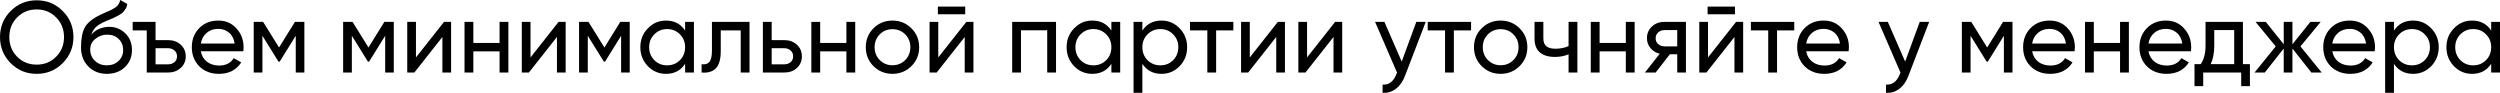 <?xml version="1.0" encoding="UTF-8"?> <svg xmlns="http://www.w3.org/2000/svg" viewBox="0 0 776.437 28.834" fill="none"><path d="M19.474 19.6C17.272 21.823 14.577 22.935 11.389 22.935C8.201 22.935 5.506 21.823 3.303 19.6C1.101 17.377 0 14.682 0 11.515C0 8.327 1.101 5.632 3.303 3.429C5.506 1.206 8.201 0.094 11.389 0.094C14.577 0.094 17.272 1.206 19.474 3.429C21.698 5.632 22.809 8.327 22.809 11.515C22.809 14.682 21.698 17.377 19.474 19.6ZM5.317 17.618C6.953 19.254 8.977 20.072 11.389 20.072C13.801 20.072 15.814 19.254 17.429 17.618C19.065 15.961 19.883 13.927 19.883 11.515C19.883 9.082 19.065 7.047 17.429 5.411C15.814 3.754 13.801 2.926 11.389 2.926C8.977 2.926 6.953 3.754 5.317 5.411C3.702 7.047 2.894 9.082 2.894 11.515C2.894 13.927 3.702 15.961 5.317 17.618Z" fill="black"></path><path d="M33.185 22.935C30.857 22.935 28.938 22.169 27.428 20.638C25.918 19.107 25.163 17.136 25.163 14.724C25.163 12.039 25.551 9.973 26.327 8.526C27.124 7.079 28.739 5.768 31.172 4.593C31.612 4.384 32.21 4.111 32.965 3.775C33.741 3.44 34.307 3.188 34.664 3.02C35.02 2.831 35.419 2.59 35.859 2.297C36.3 1.982 36.625 1.646 36.834 1.29C37.065 0.912 37.233 0.482 37.338 0L39.54 1.258C39.477 1.594 39.394 1.909 39.289 2.202C39.184 2.475 39.026 2.748 38.817 3.02C38.628 3.272 38.46 3.492 38.313 3.681C38.166 3.87 37.915 4.079 37.558 4.31C37.223 4.52 36.971 4.677 36.803 4.782C36.656 4.887 36.352 5.044 35.891 5.254C35.45 5.464 35.146 5.611 34.978 5.694C34.832 5.757 34.485 5.904 33.94 6.135C33.395 6.345 33.059 6.481 32.934 6.544C31.507 7.152 30.459 7.771 29.787 8.4C29.137 9.029 28.665 9.826 28.372 10.791C29.043 9.952 29.882 9.333 30.888 8.935C31.895 8.536 32.902 8.337 33.909 8.337C35.88 8.337 37.548 9.008 38.911 10.351C40.295 11.693 40.987 13.423 40.987 15.542C40.987 17.681 40.253 19.453 38.785 20.859C37.317 22.243 35.45 22.935 33.185 22.935ZM29.504 18.908C30.49 19.831 31.717 20.292 33.185 20.292C34.653 20.292 35.859 19.841 36.803 18.939C37.768 18.038 38.25 16.905 38.25 15.542C38.25 14.136 37.789 12.993 36.866 12.112C35.964 11.211 34.769 10.76 33.28 10.76C31.937 10.76 30.721 11.19 29.63 12.05C28.56 12.888 28.025 14 28.025 15.384C28.025 16.811 28.518 17.985 29.504 18.908Z" fill="black"></path><path d="M52.214 12.459C53.766 12.459 55.067 12.93 56.115 13.874C57.164 14.818 57.689 16.024 57.689 17.492C57.689 18.96 57.164 20.166 56.115 21.11C55.067 22.054 53.766 22.526 52.214 22.526H45.576V9.438H41.203V6.796H48.313V12.459H52.214ZM52.214 19.978C52.99 19.978 53.641 19.757 54.165 19.317C54.71 18.856 54.983 18.247 54.983 17.492C54.983 16.737 54.71 16.129 54.165 15.668C53.641 15.206 52.99 14.975 52.214 14.975H48.313V19.978H52.214Z" fill="black"></path><path d="M62.373 15.919C62.646 17.324 63.285 18.415 64.292 19.191C65.32 19.967 66.578 20.355 68.067 20.355C70.144 20.355 71.654 19.59 72.598 18.059L74.926 19.38C73.395 21.75 71.088 22.935 68.004 22.935C65.509 22.935 63.474 22.159 61.901 20.607C60.349 19.034 59.573 17.052 59.573 14.661C59.573 12.291 60.339 10.319 61.87 8.746C63.401 7.173 65.383 6.387 67.816 6.387C70.123 6.387 72 7.205 73.447 8.841C74.915 10.456 75.65 12.406 75.65 14.692C75.65 15.091 75.618 15.5 75.555 15.919H62.373ZM67.816 8.966C66.348 8.966 65.131 9.386 64.166 10.225C63.201 11.043 62.604 12.144 62.373 13.528H72.881C72.65 12.039 72.063 10.906 71.119 10.13C70.175 9.354 69.074 8.966 67.816 8.966Z" fill="black"></path><path d="M94.526 6.796V22.526H91.852V11.106L86.85 19.16H86.504L81.502 11.106V22.526H78.796V6.796H81.722L86.661 14.755L91.601 6.796H94.526Z" fill="black"></path><path d="M122.301 6.796V22.526H119.626V11.106L114.624 19.16H114.278L109.276 11.106V22.526H106.57V6.796H109.496L114.435 14.755L119.374 6.796H122.301Z" fill="black"></path><path d="M137.899 6.796H140.101V22.526H137.396V11.483L128.681 22.526H126.479V6.796H129.184V17.838L137.899 6.796Z" fill="black"></path><path d="M155.153 6.796H157.89V22.526H155.153V15.951H147.005V22.526H144.268V6.796H147.005V13.339H155.153V6.796Z" fill="black"></path><path d="M173.477 6.796H175.679V22.526H172.974V11.483L164.259 22.526H162.057V6.796H164.762V17.838L173.477 6.796Z" fill="black"></path><path d="M195.576 6.796V22.526H192.902V11.106L187.9 19.16H187.553L182.551 11.106V22.526H179.846V6.796H182.772L187.711 14.755L192.65 6.796H195.576Z" fill="black"></path><path d="M212.779 6.796H215.516V22.526H212.779V19.82C211.416 21.897 209.434 22.935 206.833 22.935C204.631 22.935 202.754 22.138 201.202 20.544C199.65 18.929 198.873 16.968 198.873 14.661C198.873 12.354 199.65 10.403 201.202 8.809C202.754 7.194 204.631 6.387 206.833 6.387C209.434 6.387 211.416 7.425 212.779 9.501V6.796ZM207.179 20.292C208.773 20.292 210.105 19.757 211.175 18.688C212.244 17.597 212.779 16.255 212.779 14.661C212.779 13.067 212.244 11.735 211.175 10.665C210.105 9.575 208.773 9.029 207.179 9.029C205.606 9.029 204.285 9.575 203.215 10.665C202.145 11.735 201.611 13.067 201.611 14.661C201.611 16.255 202.145 17.597 203.215 18.688C204.285 19.757 205.606 20.292 207.179 20.292Z" fill="black"></path><path d="M232.782 6.796V22.526H230.045V9.438H223.848V15.856C223.848 18.436 223.323 20.24 222.275 21.268C221.247 22.274 219.789 22.694 217.901 22.526V19.946C218.971 20.093 219.768 19.862 220.292 19.254C220.838 18.625 221.11 17.471 221.11 15.793V6.796H232.782Z" fill="black"></path><path d="M243.568 12.459C245.141 12.459 246.442 12.93 247.469 13.874C248.518 14.797 249.042 16.003 249.042 17.492C249.042 18.981 248.518 20.198 247.469 21.142C246.442 22.065 245.141 22.526 243.568 22.526H236.93V6.796H239.667V12.459H243.568ZM243.568 19.978C244.344 19.978 244.994 19.757 245.519 19.317C246.064 18.856 246.337 18.247 246.337 17.492C246.337 16.737 246.064 16.129 245.519 15.668C244.994 15.206 244.344 14.975 243.568 14.975H239.667V19.978H243.568Z" fill="black"></path><path d="M262.871 6.796H265.608V22.526H262.871V15.951H254.722V22.526H251.984V6.796H254.722V13.339H262.871V6.796Z" fill="black"></path><path d="M283.049 20.544C281.434 22.138 279.475 22.935 277.167 22.935C274.86 22.935 272.898 22.138 271.283 20.544C269.69 18.95 268.893 16.989 268.893 14.661C268.893 12.333 269.69 10.372 271.283 8.778C272.898 7.184 274.86 6.387 277.167 6.387C279.475 6.387 281.434 7.184 283.049 8.778C284.664 10.372 285.472 12.333 285.472 14.661C285.472 16.989 284.664 18.95 283.049 20.544ZM277.167 20.261C278.74 20.261 280.062 19.726 281.132 18.656C282.199 17.587 282.734 16.255 282.734 14.661C282.734 13.067 282.199 11.735 281.132 10.665C280.062 9.596 278.74 9.061 277.167 9.061C275.615 9.061 274.303 9.596 273.235 10.665C272.165 11.735 271.63 13.067 271.63 14.661C271.63 16.255 272.165 17.587 273.235 18.656C274.303 19.726 275.615 20.261 277.167 20.261Z" fill="black"></path><path d="M291.279 4.436V2.045H299.773V4.436H291.279ZM300.12 6.796H302.323V22.526H299.616V11.483L290.901 22.526H288.699V6.796H291.404V17.838L300.12 6.796Z" fill="black"></path><path d="M327.976 6.796V22.526H325.238V9.407H317.092V22.526H314.354V6.796H327.976Z" fill="black"></path><path d="M345.167 6.796H347.904V22.526H345.167V19.82C343.804 21.897 341.822 22.935 339.22 22.935C337.017 22.935 335.143 22.138 333.59 20.544C332.038 18.929 331.26 16.968 331.26 14.661C331.26 12.354 332.038 10.403 333.59 8.809C335.143 7.194 337.017 6.387 339.22 6.387C341.822 6.387 343.804 7.425 345.167 9.501V6.796ZM339.567 20.292C341.162 20.292 342.492 19.757 343.562 18.688C344.632 17.597 345.167 16.255 345.167 14.661C345.167 13.067 344.632 11.735 343.562 10.665C342.492 9.575 341.162 9.029 339.567 9.029C337.995 9.029 336.672 9.575 335.603 10.665C334.533 11.735 333.998 13.067 333.998 14.661C333.998 16.255 334.533 17.597 335.603 18.688C336.672 19.757 337.995 20.292 339.567 20.292Z" fill="black"></path><path d="M360.736 6.387C362.938 6.387 364.813 7.194 366.365 8.809C367.917 10.403 368.695 12.354 368.695 14.661C368.695 16.968 367.917 18.929 366.365 20.544C364.813 22.138 362.938 22.935 360.736 22.935C358.133 22.935 356.151 21.897 354.788 19.82V28.818H352.051V6.796H354.788V9.501C356.151 7.425 358.133 6.387 360.736 6.387ZM360.388 20.292C361.96 20.292 363.283 19.757 364.353 18.688C365.423 17.597 365.958 16.255 365.958 14.661C365.958 13.067 365.423 11.735 364.353 10.665C363.283 9.575 361.96 9.029 360.388 9.029C358.793 9.029 357.463 9.575 356.393 10.665C355.323 11.735 354.788 13.067 354.788 14.661C354.788 16.255 355.323 17.597 356.393 18.688C357.463 19.757 358.793 20.292 360.388 20.292Z" fill="black"></path><path d="M383.049 6.796V9.438H377.702V22.526H374.964V9.438H369.585V6.796H383.049Z" fill="black"></path><path d="M396.868 6.796H399.07V22.526H396.365V11.483L387.651 22.526H385.448V6.796H388.153V17.838L396.868 6.796Z" fill="black"></path><path d="M414.656 6.796H416.858V22.526H414.154V11.483L405.439 22.526H403.237V6.796H405.942V17.838L414.656 6.796Z" fill="black"></path><path d="M439.872 6.796H442.796L436.379 23.501C435.707 25.284 434.764 26.637 433.547 27.56C432.33 28.504 430.947 28.923 429.395 28.818V26.27C431.325 26.417 432.74 25.368 433.642 23.124L433.892 22.557L427.065 6.796H429.96L435.339 19.128L439.872 6.796Z" fill="black"></path><path d="M456.878 6.796V9.438H451.528V22.526H448.793V9.438H443.411V6.796H456.878Z" fill="black"></path><path d="M471.939 20.544C470.324 22.138 468.362 22.935 466.054 22.935C463.747 22.935 461.787 22.138 460.172 20.544C458.578 18.95 457.78 16.989 457.78 14.661C457.78 12.333 458.578 10.372 460.172 8.778C461.787 7.184 463.747 6.387 466.054 6.387C468.362 6.387 470.324 7.184 471.939 8.778C473.554 10.372 474.361 12.333 474.361 14.661C474.361 16.989 473.554 18.95 471.939 20.544ZM466.054 20.261C467.629 20.261 468.949 19.726 470.019 18.656C471.089 17.587 471.624 16.255 471.624 14.661C471.624 13.067 471.089 11.735 470.019 10.665C468.949 9.596 467.629 9.061 466.054 9.061C464.502 9.061 463.192 9.596 462.122 10.665C461.052 11.735 460.517 13.067 460.517 14.661C460.517 16.255 461.052 17.587 462.122 18.656C463.192 19.726 464.502 20.261 466.054 20.261Z" fill="black"></path><path d="M487.16 6.796H489.897V22.526H487.16V16.863C485.9 17.408 484.485 17.681 482.913 17.681C480.898 17.681 479.336 17.209 478.226 16.265C477.133 15.3 476.589 13.885 476.589 12.018V6.796H479.326V11.861C479.326 13.035 479.641 13.874 480.271 14.378C480.921 14.881 481.863 15.133 483.101 15.133C484.59 15.133 485.943 14.86 487.16 14.315V6.796Z" fill="black"></path><path d="M504.941 6.796H507.678V22.526H504.941V15.951H496.792V22.526H494.055V6.796H496.792V13.339H504.941V6.796Z" fill="black"></path><path d="M523.61 6.796V22.526H520.905V16.863H518.608L514.203 22.526H510.868L515.463 16.706C514.288 16.412 513.333 15.825 512.601 14.944C511.866 14.063 511.498 13.035 511.498 11.861C511.498 10.414 512.013 9.208 513.041 8.243C514.068 7.278 515.358 6.796 516.91 6.796H523.61ZM517.003 14.409H520.905V9.344H517.003C516.228 9.344 515.568 9.575 515.023 10.036C514.475 10.497 514.203 11.116 514.203 11.892C514.203 12.647 514.475 13.256 515.023 13.717C515.568 14.178 516.228 14.409 517.003 14.409Z" fill="black"></path><path d="M530.339 4.436V2.045H538.833V4.436H530.339ZM539.178 6.796H541.381V22.526H538.676V11.483L529.962 22.526H527.759V6.796H530.464V17.838L539.178 6.796Z" fill="black"></path><path d="M557.252 6.796V9.438H551.902V22.526H549.165V9.438H543.786V6.796H557.252Z" fill="black"></path><path d="M560.954 15.919C561.227 17.324 561.867 18.415 562.874 19.191C563.901 19.967 565.159 20.355 566.649 20.355C568.726 20.355 570.236 19.59 571.181 18.059L573.508 19.38C571.976 21.75 569.668 22.935 566.586 22.935C564.091 22.935 562.057 22.159 560.482 20.607C558.932 19.034 558.154 17.052 558.154 14.661C558.154 12.291 558.919 10.319 560.452 8.746C561.982 7.173 563.964 6.387 566.399 6.387C568.704 6.387 570.581 7.205 572.028 8.841C573.498 10.456 574.231 12.406 574.231 14.692C574.231 15.091 574.201 15.5 574.138 15.919H560.954ZM566.399 8.966C564.929 8.966 563.714 9.386 562.749 10.225C561.784 11.043 561.187 12.144 560.954 13.528H571.463C571.231 12.039 570.646 10.906 569.701 10.13C568.756 9.354 567.656 8.966 566.399 8.966Z" fill="black"></path><path d="M596.224 6.796H599.149L592.732 23.501C592.059 25.284 591.117 26.637 589.899 27.56C588.682 28.504 587.299 28.923 585.747 28.818V26.27C587.677 26.417 589.092 25.368 589.994 23.124L590.244 22.557L583.417 6.796H586.312L591.692 19.128L596.224 6.796Z" fill="black"></path><path d="M625.029 6.796V22.526H622.357V11.106L617.355 19.16H617.007L612.005 11.106V22.526H609.3V6.796H612.225L617.165 14.755L622.104 6.796H625.029Z" fill="black"></path><path d="M631.128 15.919C631.401 17.324 632.041 18.415 633.046 19.191C634.073 19.967 635.333 20.355 636.823 20.355C638.898 20.355 640.408 19.59 641.353 18.059L643.68 19.38C642.15 21.75 639.843 22.935 636.758 22.935C634.263 22.935 632.228 22.159 630.656 20.607C629.104 19.034 628.326 17.052 628.326 14.661C628.326 12.291 629.094 10.319 630.623 8.746C632.156 7.173 634.138 6.387 636.57 6.387C638.878 6.387 640.755 7.205 642.202 8.841C643.67 10.456 644.405 12.406 644.405 14.692C644.405 15.091 644.372 15.5 644.31 15.919H631.128ZM636.57 8.966C635.103 8.966 633.886 9.386 632.921 10.225C631.956 11.043 631.358 12.144 631.128 13.528H641.635C641.405 12.039 640.818 10.906 639.873 10.13C638.93 9.354 637.828 8.966 636.57 8.966Z" fill="black"></path><path d="M658.436 6.796H661.173V22.526H658.436V15.951H650.287V22.526H647.55V6.796H650.287V13.339H658.436V6.796Z" fill="black"></path><path d="M667.258 15.919C667.53 17.324 668.17 18.415 669.178 19.191C670.205 19.967 671.463 20.355 672.952 20.355C675.03 20.355 676.54 19.59 677.482 18.059L679.812 19.38C678.28 21.75 675.972 22.935 672.89 22.935C670.393 22.935 668.36 22.159 666.785 20.607C665.233 19.034 664.458 17.052 664.458 14.661C664.458 12.291 665.223 10.319 666.755 8.746C668.285 7.173 670.268 6.387 672.7 6.387C675.007 6.387 676.885 7.205 678.332 8.841C679.799 10.456 680.534 12.406 680.534 14.692C680.534 15.091 680.504 15.5 680.439 15.919H667.258ZM672.7 8.966C671.233 8.966 670.015 9.386 669.05 10.225C668.088 11.043 667.488 12.144 667.258 13.528H677.767C677.535 12.039 676.947 10.906 676.005 10.13C675.06 9.354 673.96 8.966 672.7 8.966Z" fill="black"></path><path d="M696.596 19.915H698.765V26.742H696.061V22.526H684.262V26.742H681.557V19.915H683.477C684.482 18.53 684.986 16.59 684.986 14.094V6.796H696.596V19.915ZM686.591 19.915H693.888V9.344H687.691V14.094C687.691 16.444 687.324 18.384 686.591 19.915Z" fill="black"></path><path d="M721.064 22.526H717.856L711.972 15.07V22.526H709.267V15.07L703.382 22.526H700.205L706.782 14.409L700.52 6.796H703.697L709.267 13.748V6.796H711.972V13.748L717.541 6.796H720.749L714.457 14.409L721.064 22.526Z" fill="black"></path><path d="M724.343 15.919C724.616 17.324 725.256 18.415 726.261 19.191C727.291 19.967 728.548 20.355 730.038 20.355C732.113 20.355 733.623 19.59 734.567 18.059L736.895 19.38C735.365 21.75 733.058 22.935 729.973 22.935C727.478 22.935 725.443 22.159 723.871 20.607C722.318 19.034 721.544 17.052 721.544 14.661C721.544 12.291 722.308 10.319 723.838 8.746C725.371 7.173 727.353 6.387 729.785 6.387C732.093 6.387 733.97 7.205 735.417 8.841C736.885 10.456 737.62 12.406 737.62 14.692C737.62 15.091 737.587 15.5 737.525 15.919H724.343ZM729.785 8.966C728.318 8.966 727.101 9.386 726.136 10.225C725.171 11.043 724.573 12.144 724.343 13.528H734.85C734.62 12.039 734.032 10.906 733.088 10.13C732.145 9.354 731.043 8.966 729.785 8.966Z" fill="black"></path><path d="M749.449 6.387C751.651 6.387 753.528 7.194 755.081 8.809C756.633 10.403 757.408 12.354 757.408 14.661C757.408 16.968 756.633 18.929 755.081 20.544C753.528 22.138 751.651 22.935 749.449 22.935C746.849 22.935 744.867 21.897 743.502 19.82V28.818H740.764V6.796H743.502V9.501C744.867 7.425 746.849 6.387 749.449 6.387ZM749.104 20.292C750.676 20.292 751.996 19.757 753.066 18.688C754.136 17.597 754.671 16.255 754.671 14.661C754.671 13.067 754.136 11.735 753.066 10.665C751.996 9.575 750.676 9.029 749.104 9.029C747.509 9.029 746.176 9.575 745.107 10.665C744.037 11.735 743.502 13.067 743.502 14.661C743.502 16.255 744.037 17.597 745.107 18.688C746.176 19.757 747.509 20.292 749.104 20.292Z" fill="black"></path><path d="M773.699 6.796H776.437V22.526H773.699V19.82C772.337 21.897 770.355 22.935 767.752 22.935C765.55 22.935 763.673 22.138 762.123 20.544C760.57 18.929 759.793 16.968 759.793 14.661C759.793 12.354 760.57 10.403 762.123 8.809C763.673 7.194 765.55 6.387 767.752 6.387C770.355 6.387 772.337 7.425 773.699 9.501V6.796ZM768.1 20.292C769.692 20.292 771.024 19.757 772.094 18.688C773.164 17.597 773.699 16.255 773.699 14.661C773.699 13.067 773.164 11.735 772.094 10.665C771.024 9.575 769.692 9.029 768.1 9.029C766.525 9.029 765.205 9.575 764.135 10.665C763.065 11.735 762.53 13.067 762.53 14.661C762.53 16.255 763.065 17.597 764.135 18.688C765.205 19.757 766.525 20.292 768.1 20.292Z" fill="black"></path></svg> 